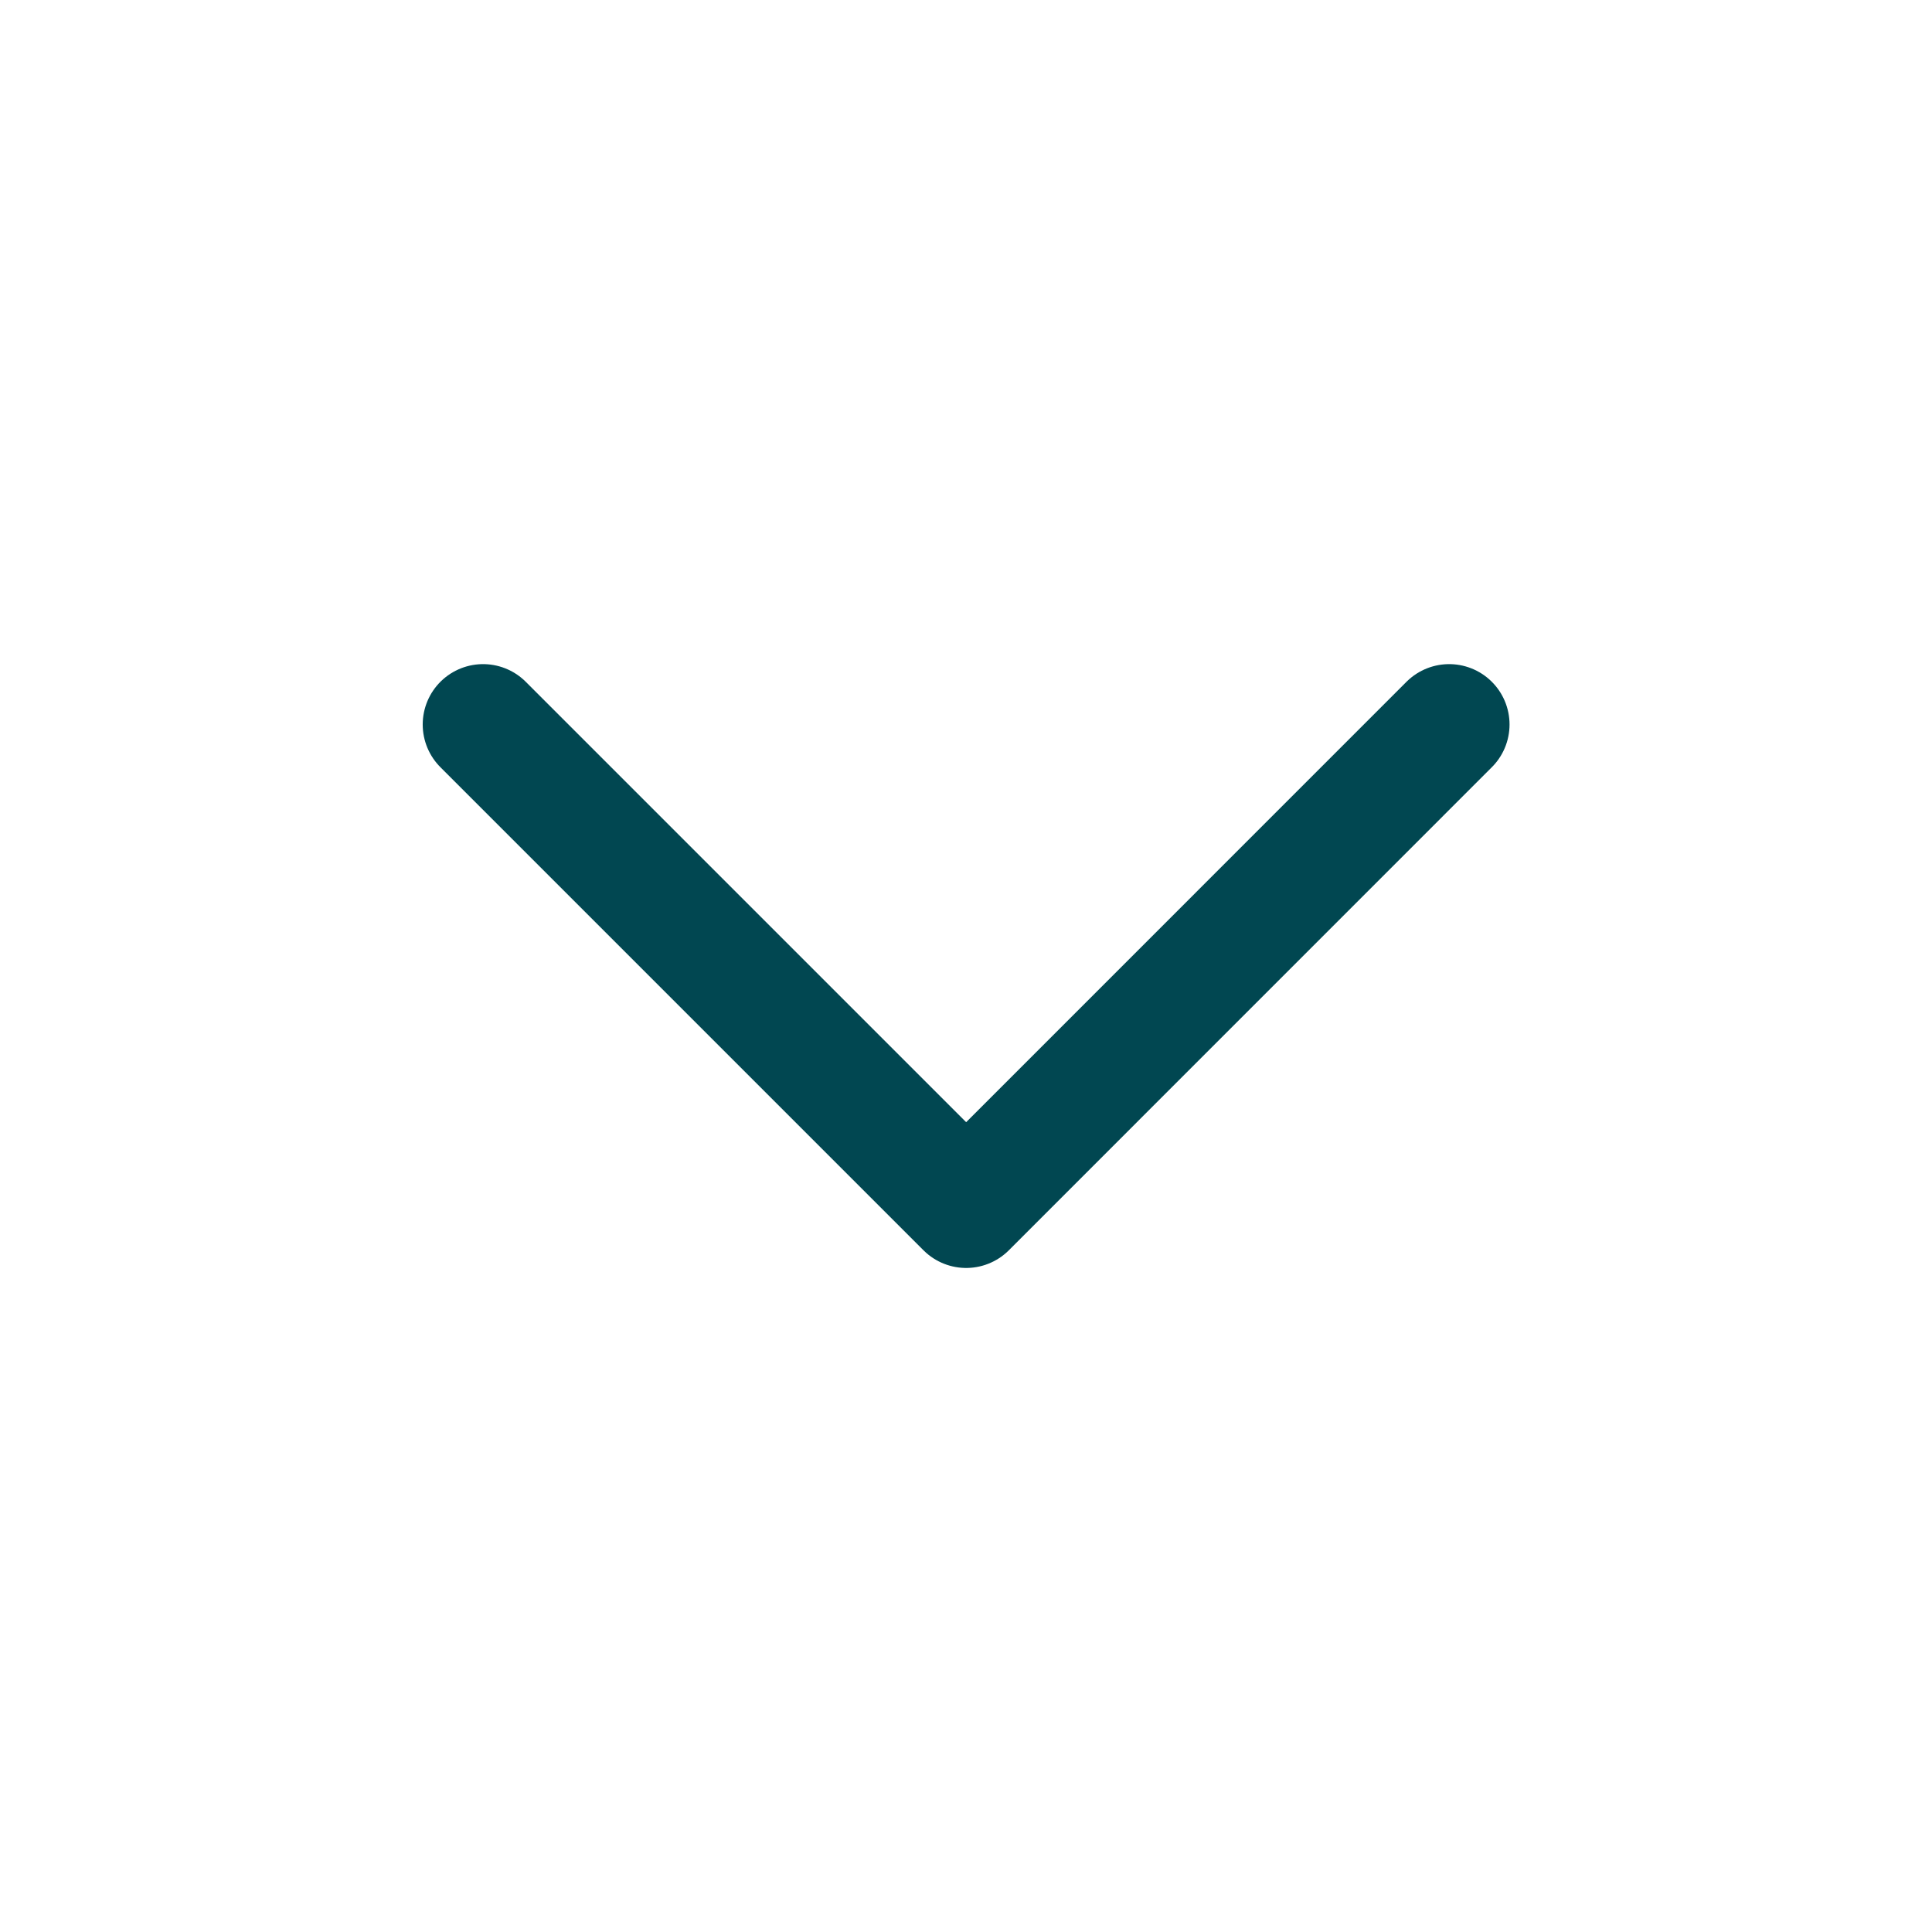 <svg width="24" height="24" viewBox="0 0 24 24" fill="none" xmlns="http://www.w3.org/2000/svg">
<g clip-path="url(#clip0_1184_20055)">
<path d="M18.002 9L12.002 15.001L6.001 9" stroke="#014751" stroke-width="1.5" stroke-linecap="round" stroke-linejoin="round"/>
</g>
<defs>
<clipPath id="clip0_1184_20055">
<rect width="24" height="24.001" fill="white"/>
</clipPath>
</defs>
</svg>
